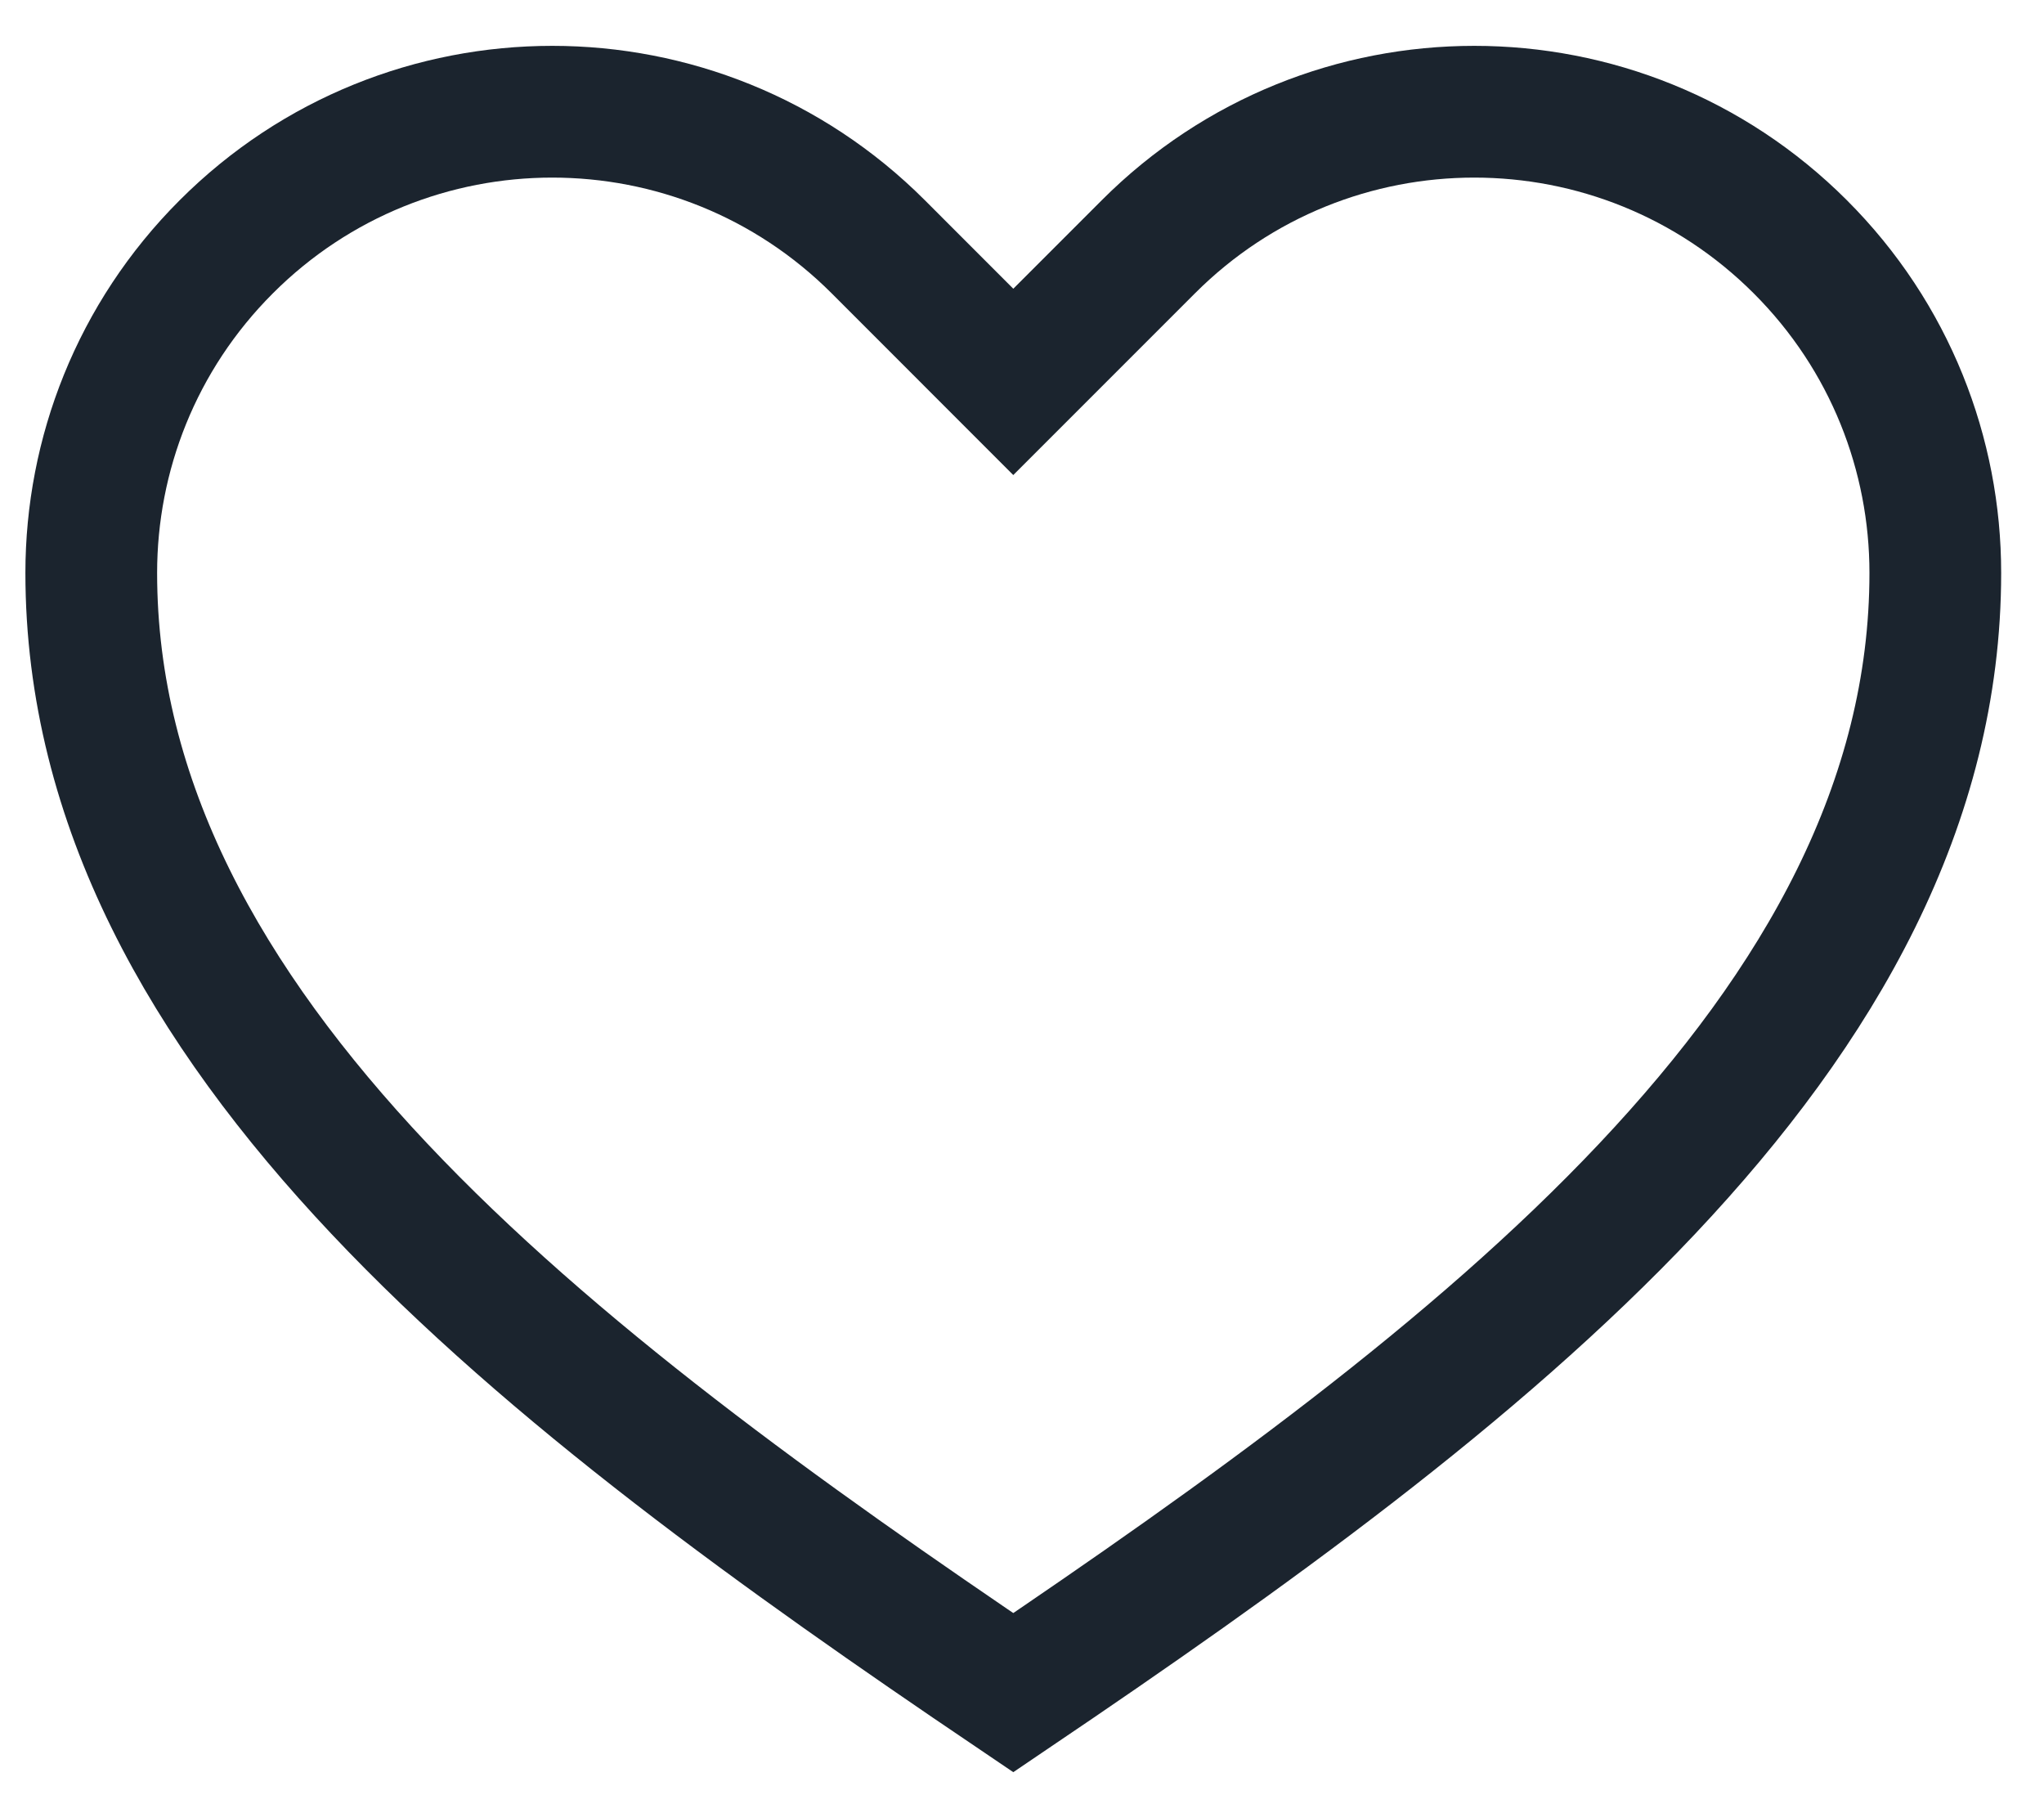 <svg width="34" height="30" viewBox="0 0 34 30" fill="none" xmlns="http://www.w3.org/2000/svg">
<path d="M16.855 28.15C24.523 22.965 32.192 17.195 32.192 9.527C32.192 7.563 31.444 5.601 29.946 4.104C28.448 2.607 26.486 1.858 24.523 1.858C22.561 1.858 20.598 2.607 19.102 4.104L16.855 6.351L14.609 4.104C13.111 2.607 11.149 1.858 9.186 1.858C7.224 1.858 5.261 2.607 3.764 4.104C2.267 5.601 1.518 7.563 1.518 9.527C1.518 17.195 9.186 22.965 16.855 28.15Z" stroke="#1B242E" stroke-width="2.191"/>
</svg>
